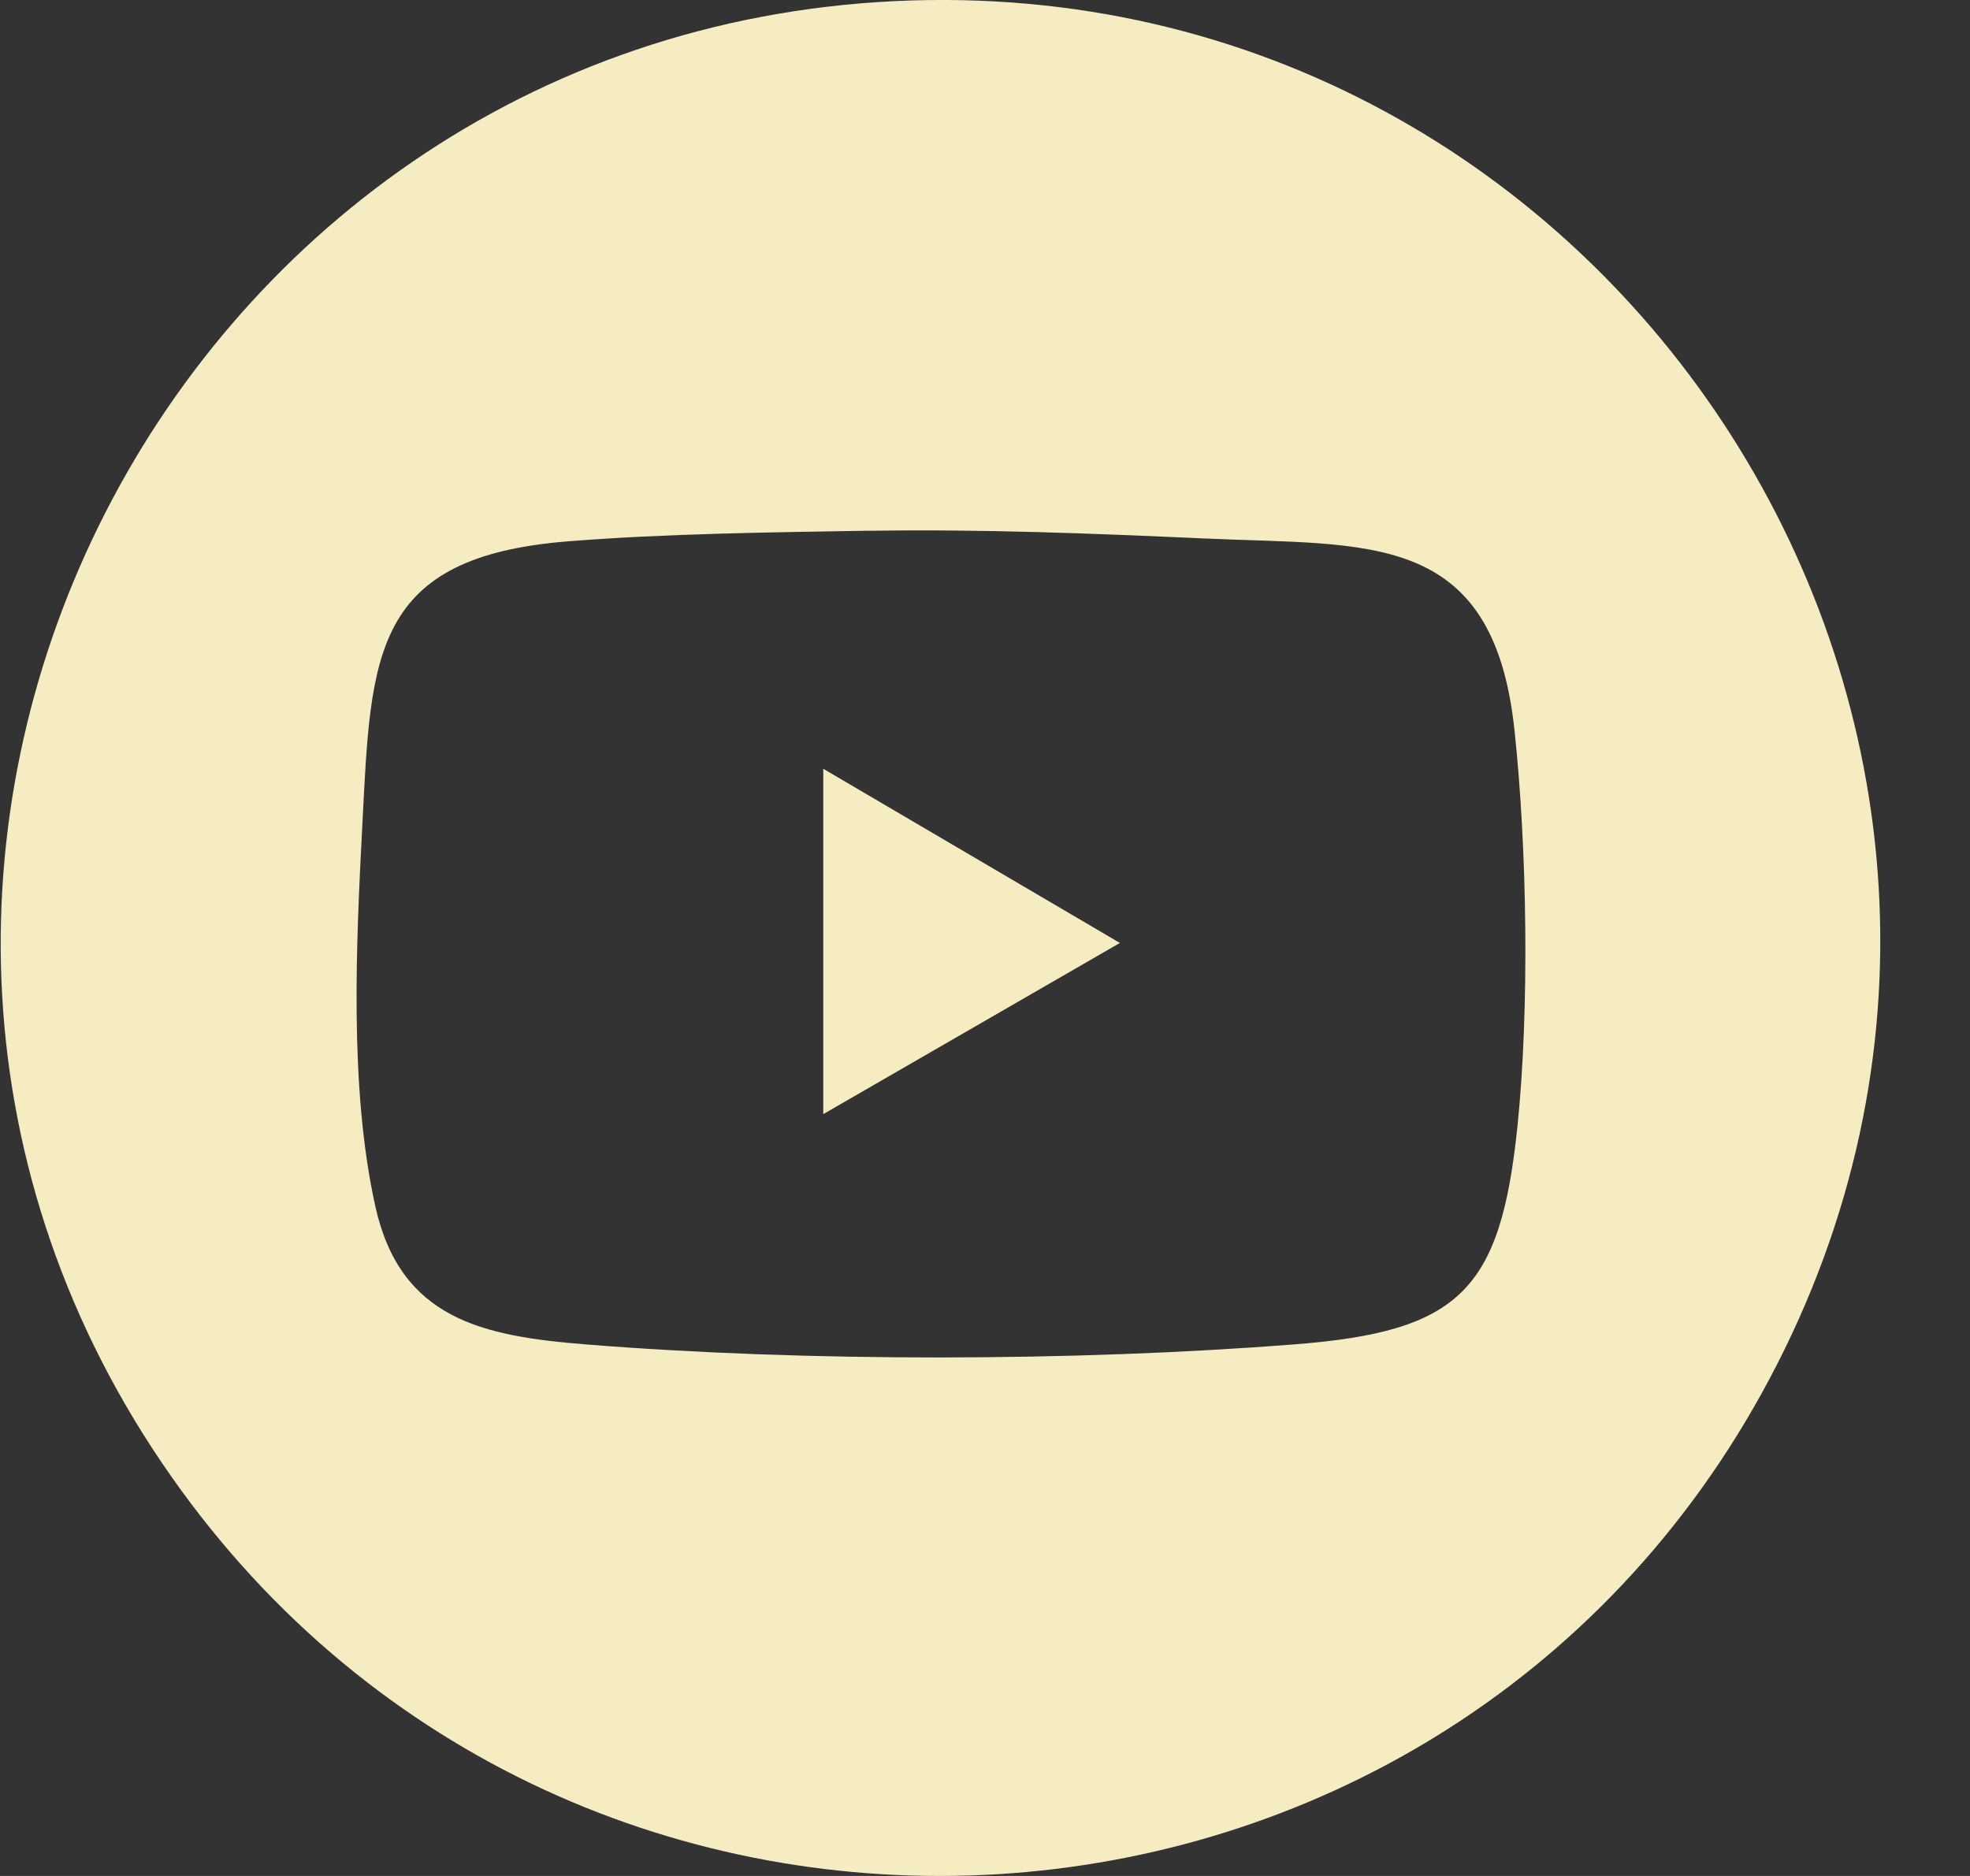 <svg width="21" height="20" viewBox="0 0 21 20" fill="none" xmlns="http://www.w3.org/2000/svg">
<rect x="0" y="0" width="21" height="20" fill="#333333" stroke="none"/>
<path d="M9.537 0.012C17.25 -0.361 22.506 7.85 18.862 14.702C15.362 21.284 6.114 21.851 1.826 15.741C-2.699 9.295 1.725 0.39 9.537 0.012ZM9.261 5.658C8.224 5.675 7.087 5.689 6.058 5.771C3.967 5.936 3.956 6.983 3.864 8.764C3.797 10.057 3.72 11.59 4.001 12.861C4.267 14.063 5.145 14.245 6.244 14.333C8.588 14.521 11.45 14.516 13.795 14.333C15.557 14.196 15.994 13.761 16.175 12.016C16.306 10.754 16.279 9.045 16.144 7.782C15.916 5.643 14.583 5.82 12.844 5.741C11.65 5.687 10.463 5.64 9.261 5.659L9.261 5.658Z" fill="#F5ECC2"/>
<path d="M8.776 11.878V8.196L11.938 10.053L8.776 11.878Z" fill="#F5ECC2"/>
</svg>
